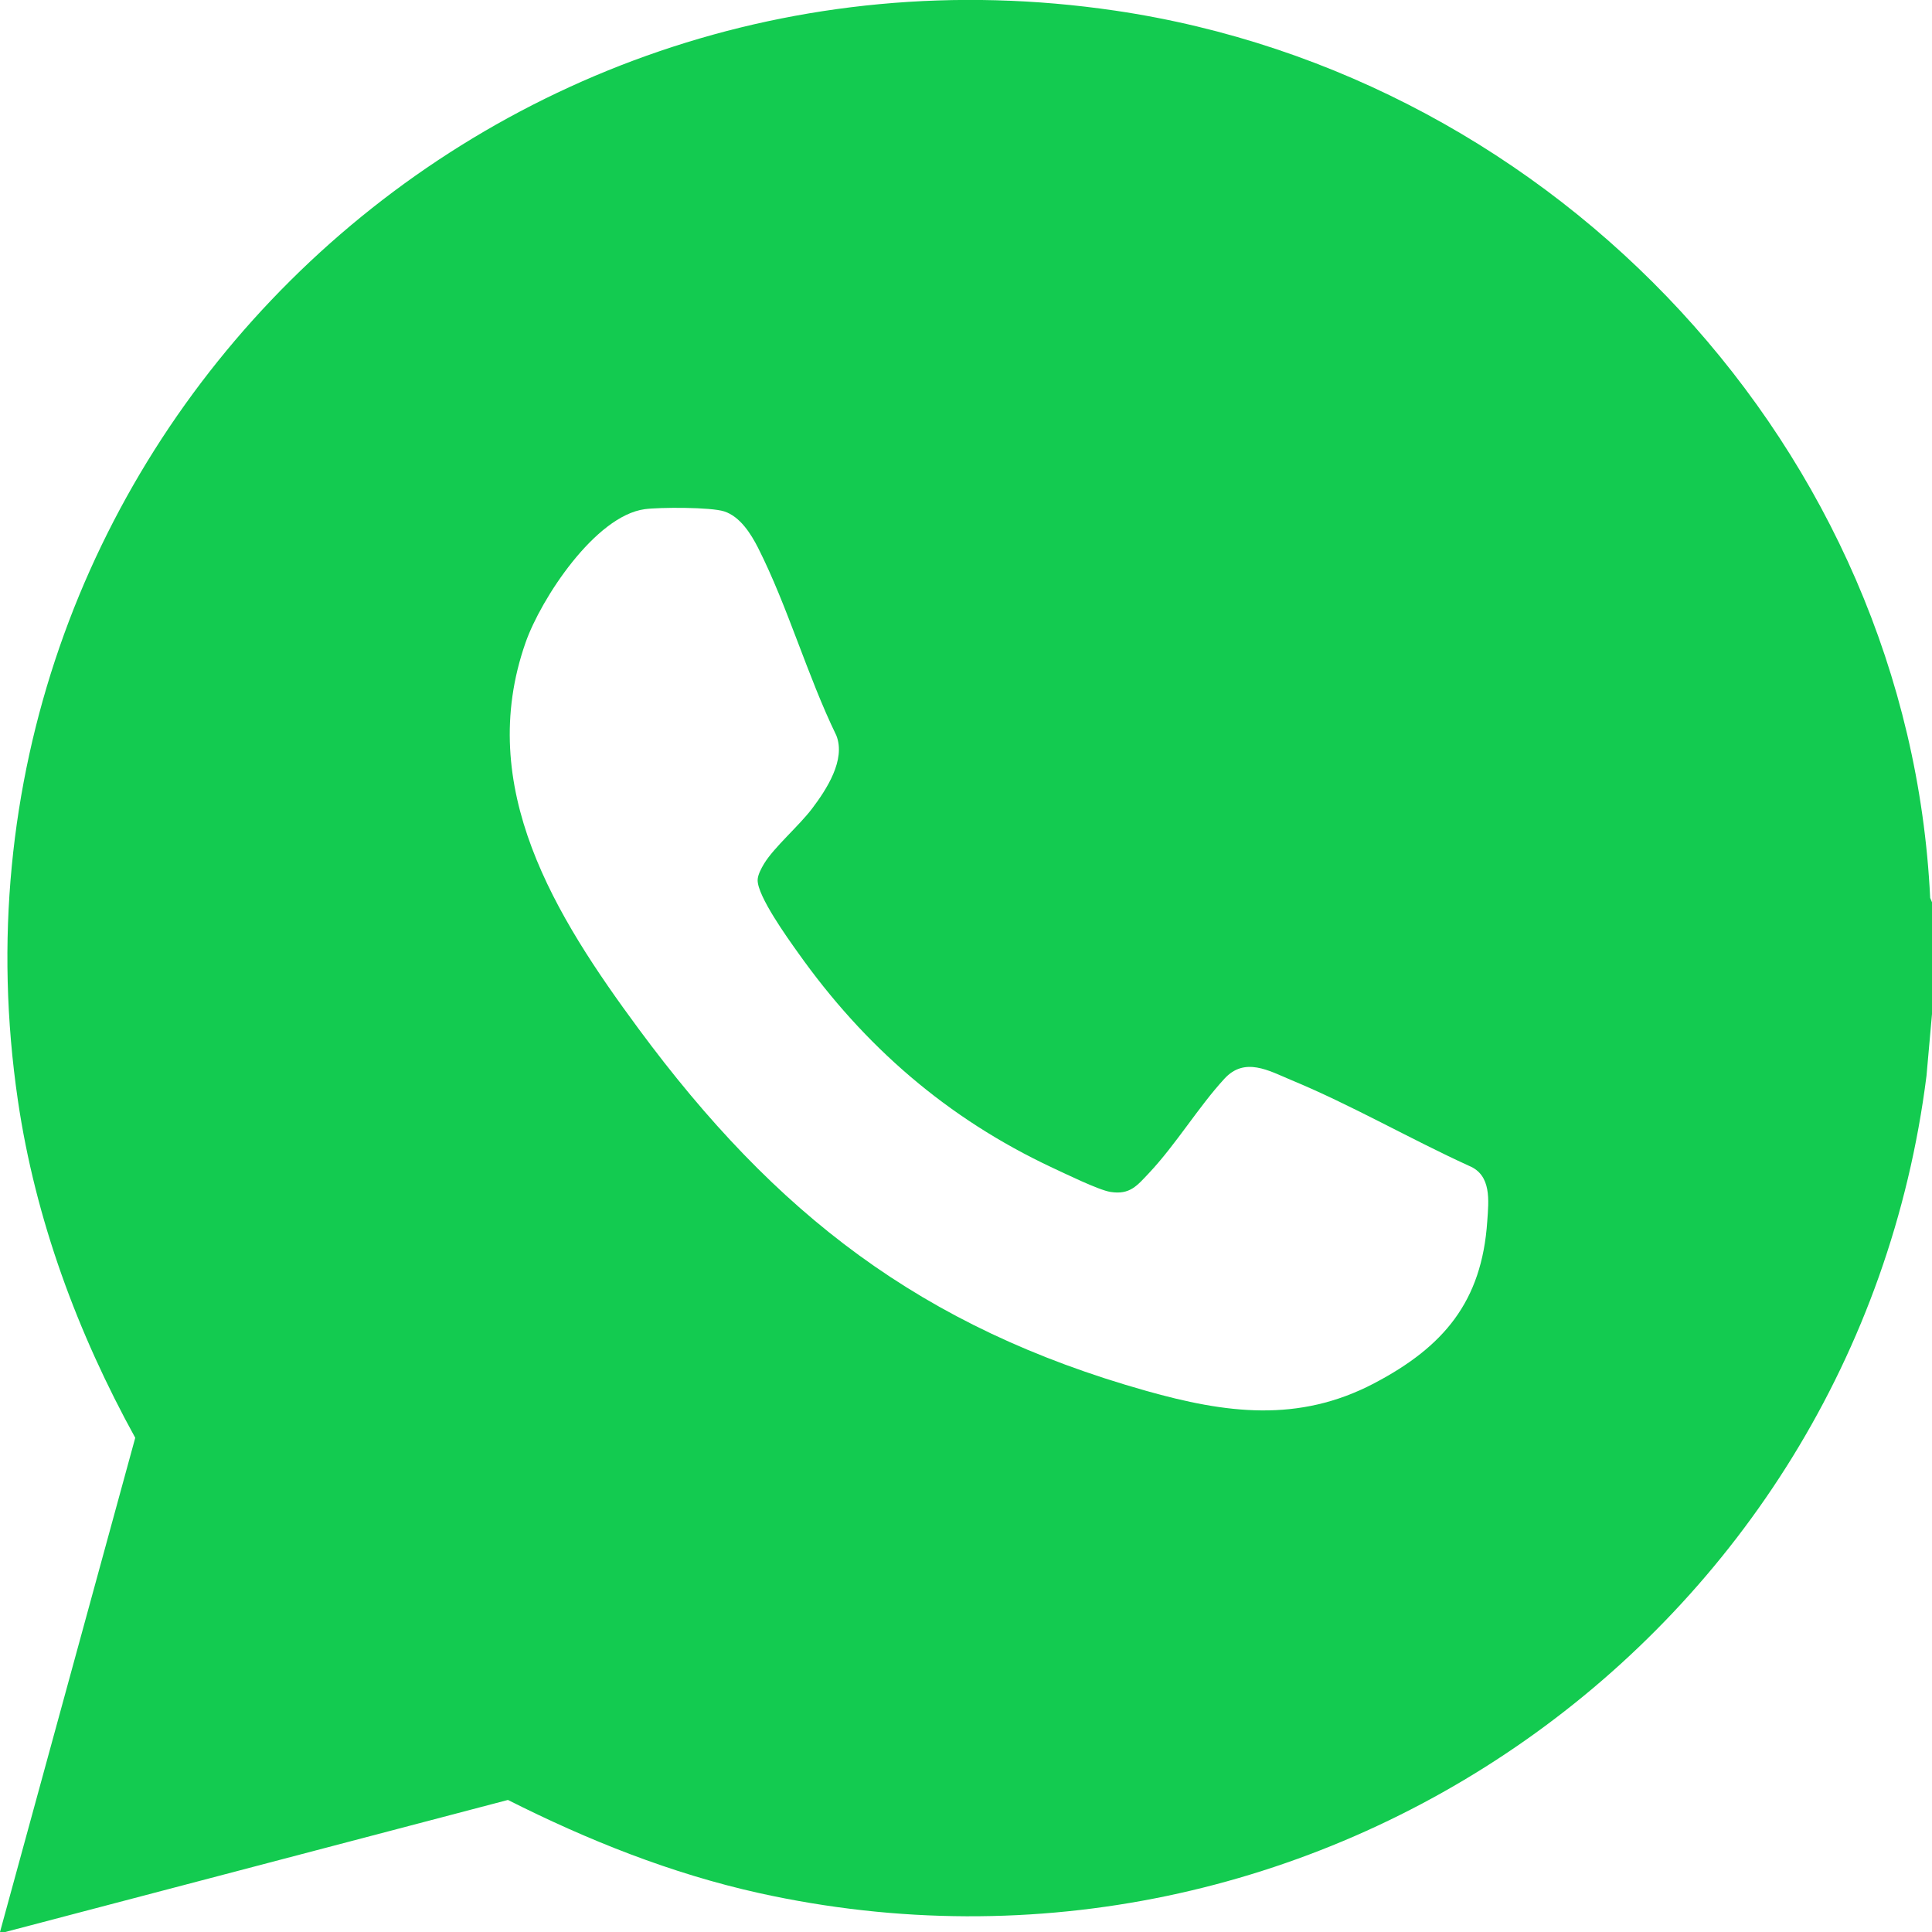 <svg xmlns="http://www.w3.org/2000/svg" width="20" height="20" fill="none"><path fill="#13CB50" d="M20 9.339v1.158l-.057.64c-.731 5.787-6.316 9.736-12.085 8.46-.91-.202-1.773-.547-2.6-.964L.054 20H0l1.4-5.116C.804 13.802.366 12.624.185 11.39-.785 4.777 4.895-.868 11.544.11c4.581.675 8.215 4.558 8.437 9.185L20 9.34ZM6.674 5.271c-.513.07-1.074.927-1.233 1.38-.527 1.5.31 2.835 1.168 3.997 1.416 1.918 2.928 3.094 5.256 3.75.822.232 1.575.334 2.36-.078.718-.377 1.115-.844 1.171-1.677.015-.215.046-.478-.188-.574-.613-.28-1.218-.63-1.838-.887-.238-.1-.485-.244-.695-.015-.268.291-.5.678-.782.978-.123.13-.197.225-.396.194-.124-.019-.47-.19-.603-.251-1.087-.51-1.946-1.255-2.636-2.23-.107-.15-.415-.579-.415-.746 0-.054.038-.123.066-.17.105-.173.362-.392.498-.572.149-.197.35-.504.251-.756-.302-.622-.501-1.33-.811-1.944-.074-.145-.186-.323-.35-.376-.138-.045-.666-.044-.823-.023Z"/></svg>